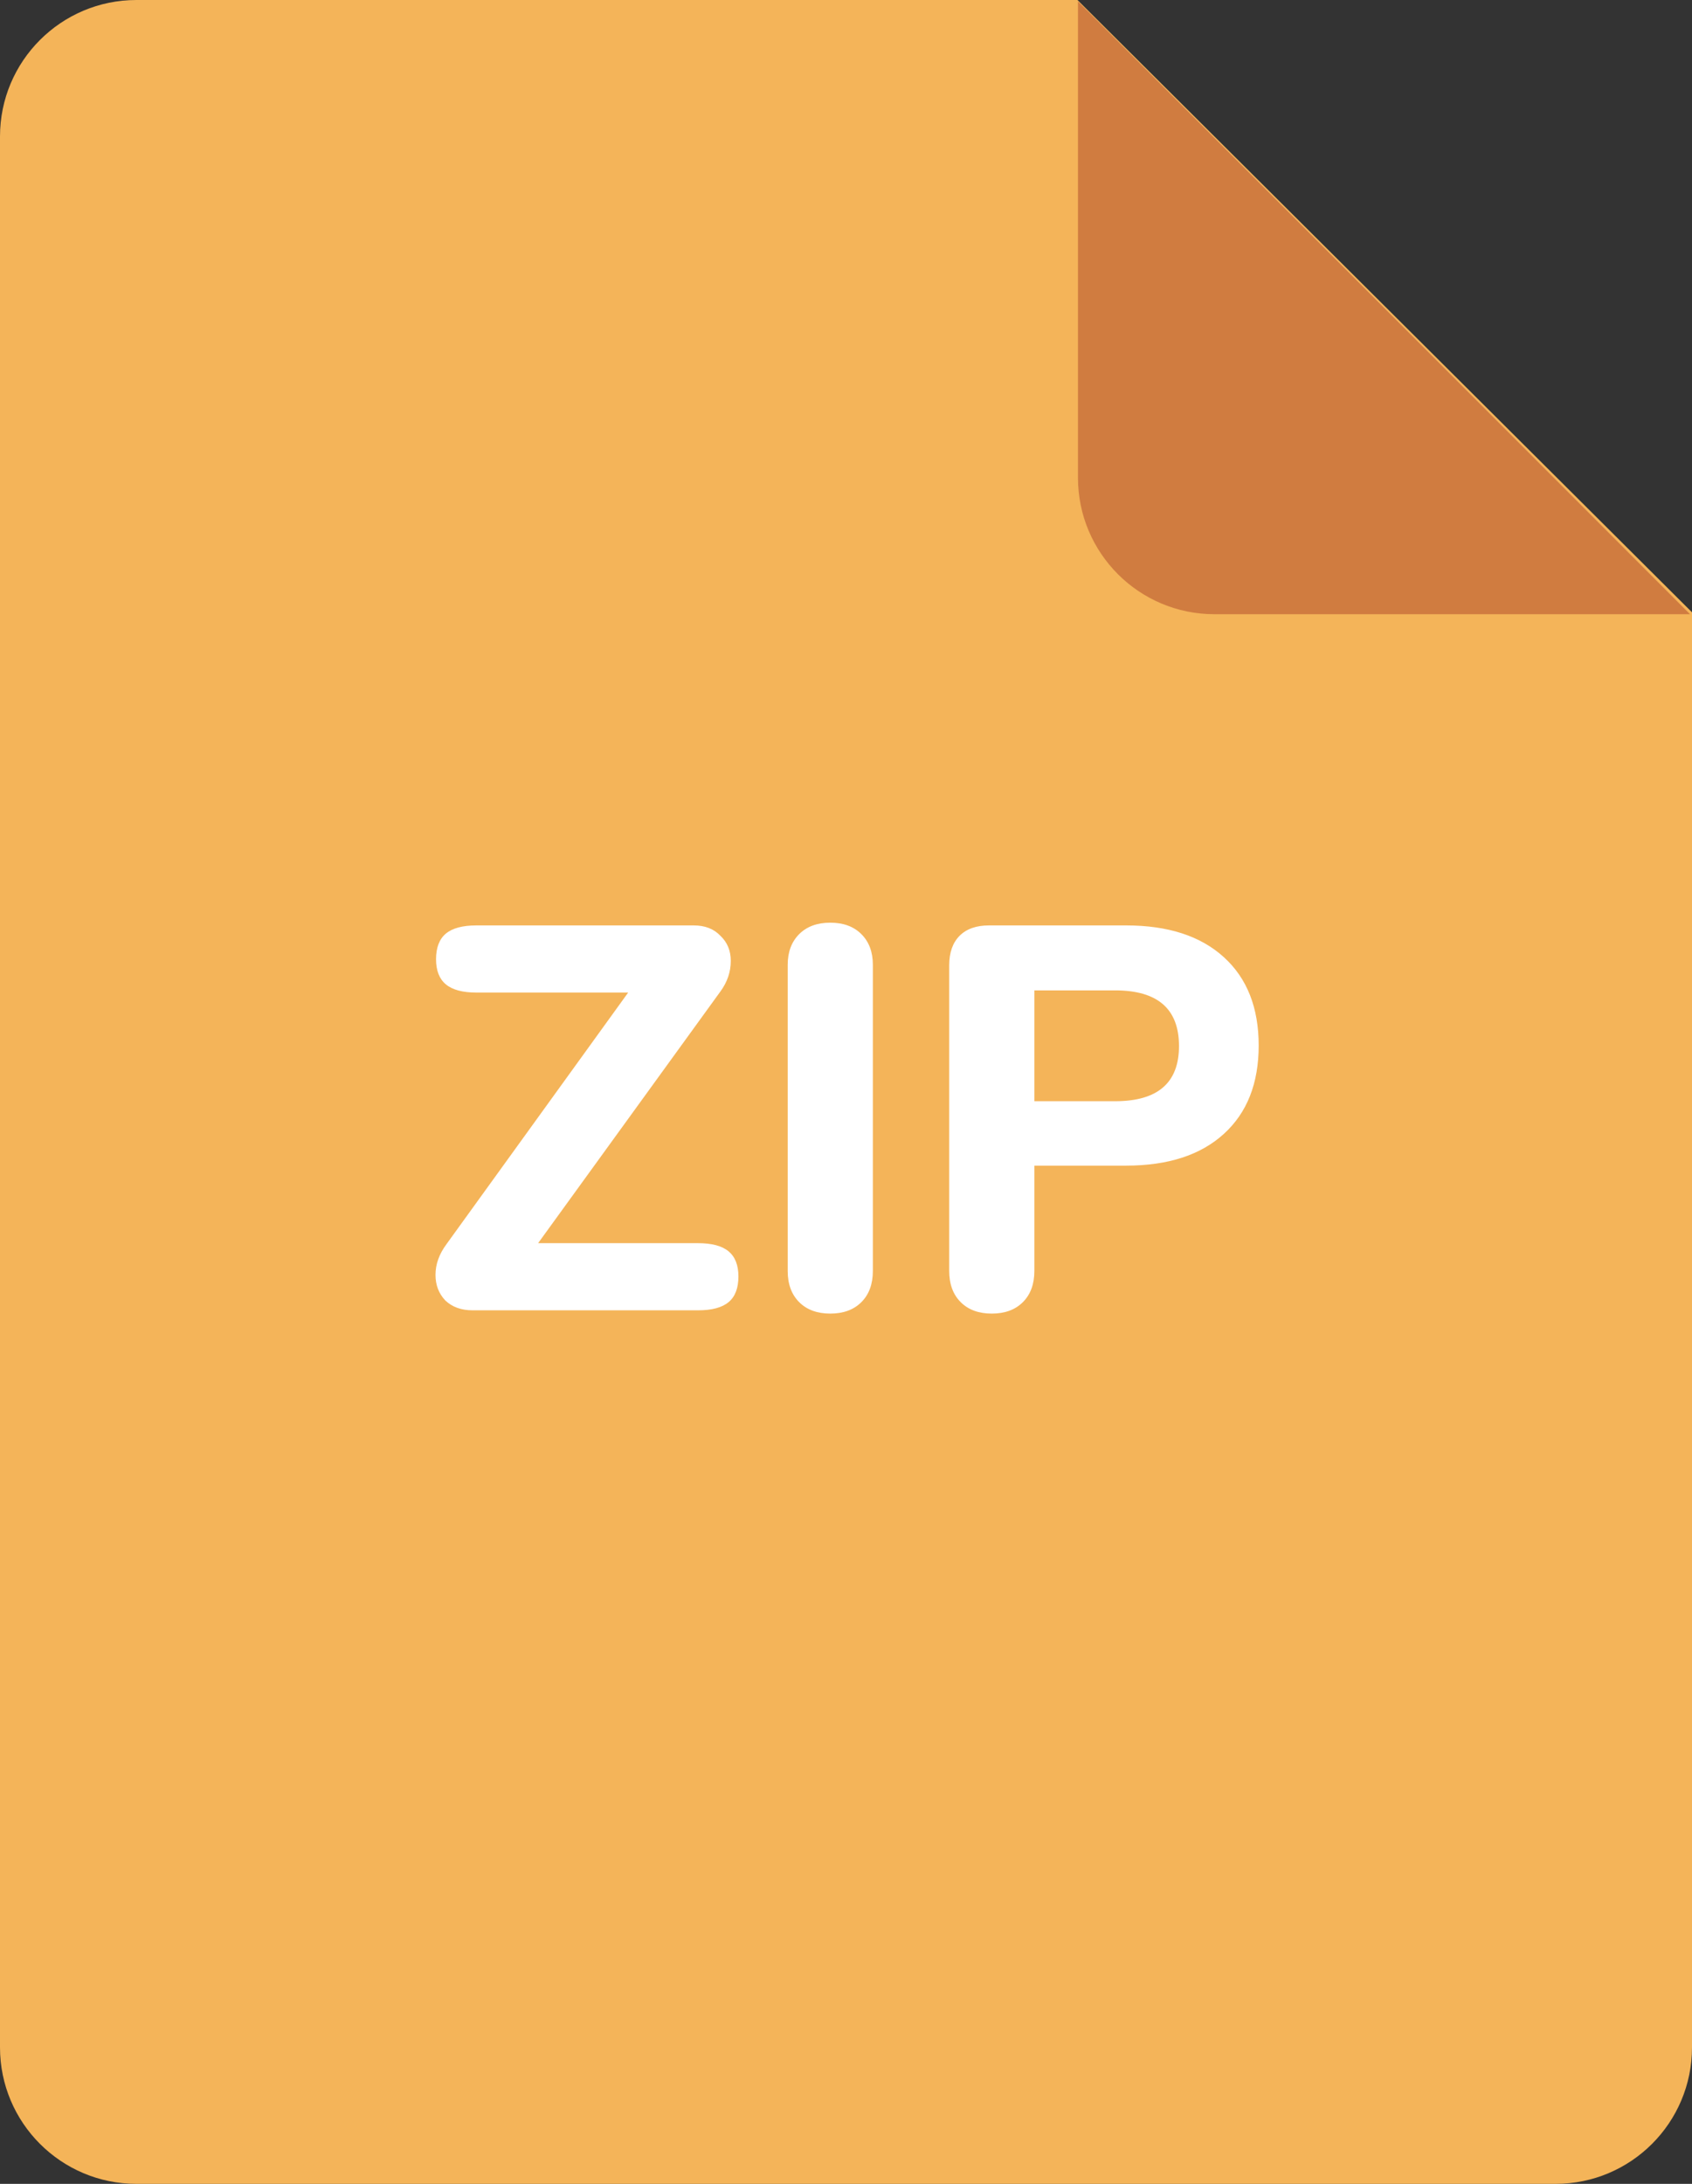 <svg width="31" height="40" viewBox="0 0 31 40" fill="none" xmlns="http://www.w3.org/2000/svg">
<rect x="0" y="0" width="31" height="40" fill="#333333" stroke="none"/>
<path fill-rule="evenodd" clip-rule="evenodd" d="M2.5 0H19.741L31 11.215V37.5C31 38.881 29.88 40 28.5 40H2.5C1.12 40 0 38.881 0 37.5V2.5C0 1.119 1.12 0 2.5 0Z" fill="#F4B459"/>
<path fill-rule="evenodd" clip-rule="evenodd" d="M30.964 11.25H22.25C20.87 11.25 19.75 10.13 19.75 8.75V0.025L30.964 11.25Z" fill="#D07C40"/>
<path d="M12.789 22.77C13.042 22.77 13.229 22.82 13.349 22.92C13.469 23.02 13.529 23.173 13.529 23.38C13.529 23.593 13.469 23.75 13.349 23.85C13.229 23.95 13.042 24 12.789 24H8.659C8.452 24 8.286 23.94 8.159 23.82C8.039 23.693 7.979 23.537 7.979 23.35C7.979 23.157 8.046 22.97 8.179 22.79L11.509 18.18H8.729C8.476 18.18 8.289 18.13 8.169 18.03C8.049 17.93 7.989 17.777 7.989 17.57C7.989 17.357 8.049 17.2 8.169 17.1C8.289 17 8.476 16.95 8.729 16.95H12.709C12.916 16.95 13.079 17.013 13.199 17.14C13.326 17.26 13.389 17.413 13.389 17.6C13.389 17.8 13.326 17.987 13.199 18.16L9.859 22.77H12.789ZM15.212 24.06C14.972 24.06 14.782 23.99 14.642 23.85C14.502 23.71 14.432 23.52 14.432 23.28V17.67C14.432 17.437 14.502 17.25 14.642 17.11C14.782 16.97 14.972 16.9 15.212 16.9C15.452 16.9 15.642 16.97 15.782 17.11C15.922 17.25 15.992 17.437 15.992 17.67V23.28C15.992 23.52 15.922 23.71 15.782 23.85C15.642 23.99 15.452 24.06 15.212 24.06ZM18.171 24.06C17.931 24.06 17.741 23.99 17.601 23.85C17.461 23.71 17.391 23.52 17.391 23.28V17.68C17.391 17.447 17.455 17.267 17.581 17.14C17.708 17.013 17.888 16.95 18.121 16.95H20.631C21.398 16.95 21.995 17.143 22.421 17.53C22.848 17.917 23.061 18.457 23.061 19.15C23.061 19.843 22.848 20.383 22.421 20.77C21.995 21.157 21.398 21.35 20.631 21.35H18.951V23.28C18.951 23.52 18.881 23.71 18.741 23.85C18.601 23.99 18.411 24.06 18.171 24.06ZM20.431 20.17C21.211 20.17 21.601 19.833 21.601 19.16C21.601 18.48 21.211 18.14 20.431 18.14H18.951V20.17H20.431Z" fill="white"/>
</svg>
